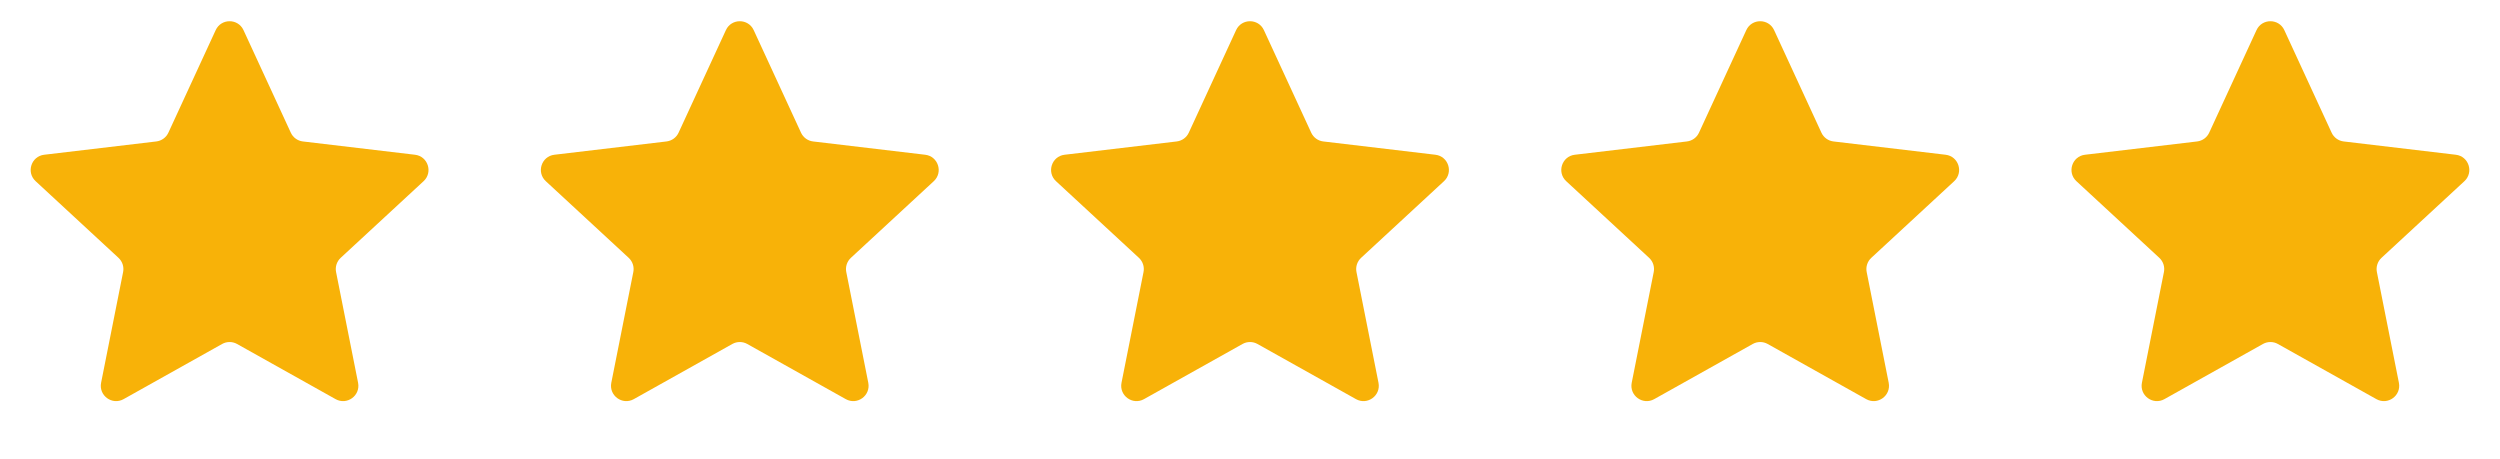 <svg width="98" height="18" viewBox="0 0 98 18" fill="none" xmlns="http://www.w3.org/2000/svg">
<path d="M8.455 1.181C8.67 0.716 9.33 0.716 9.545 1.181L11.399 5.2C11.486 5.39 11.665 5.52 11.873 5.545L16.268 6.066C16.776 6.126 16.98 6.754 16.605 7.102L13.355 10.107C13.202 10.249 13.133 10.46 13.174 10.664L14.037 15.005C14.136 15.508 13.602 15.896 13.155 15.646L9.293 13.484C9.111 13.382 8.889 13.382 8.707 13.484L4.845 15.646C4.398 15.896 3.864 15.508 3.963 15.005L4.826 10.664C4.867 10.46 4.798 10.249 4.645 10.107L1.396 7.102C1.02 6.754 1.224 6.126 1.732 6.066L6.127 5.545C6.334 5.52 6.514 5.39 6.601 5.2L8.455 1.181Z" fill="#F8B208"/>
<path d="M28.455 1.181C28.67 0.716 29.33 0.716 29.545 1.181L31.399 5.2C31.486 5.39 31.666 5.52 31.873 5.545L36.268 6.066C36.776 6.126 36.98 6.754 36.605 7.102L33.355 10.107C33.202 10.249 33.133 10.46 33.174 10.664L34.037 15.005C34.136 15.508 33.602 15.896 33.155 15.646L29.293 13.484C29.111 13.382 28.889 13.382 28.707 13.484L24.845 15.646C24.398 15.896 23.864 15.508 23.963 15.005L24.826 10.664C24.867 10.46 24.798 10.249 24.645 10.107L21.395 7.102C21.02 6.754 21.224 6.126 21.732 6.066L26.127 5.545C26.334 5.52 26.514 5.39 26.601 5.2L28.455 1.181Z" fill="#F8B208"/>
<path d="M48.455 1.181C48.67 0.716 49.33 0.716 49.545 1.181L51.399 5.2C51.486 5.39 51.666 5.52 51.873 5.545L56.268 6.066C56.776 6.126 56.98 6.754 56.605 7.102L53.355 10.107C53.202 10.249 53.133 10.46 53.174 10.664L54.037 15.005C54.136 15.508 53.602 15.896 53.155 15.646L49.293 13.484C49.111 13.382 48.889 13.382 48.707 13.484L44.845 15.646C44.398 15.896 43.864 15.508 43.963 15.005L44.826 10.664C44.867 10.46 44.798 10.249 44.645 10.107L41.395 7.102C41.02 6.754 41.224 6.126 41.732 6.066L46.127 5.545C46.334 5.52 46.514 5.39 46.601 5.2L48.455 1.181Z" fill="#F8B208"/>
<path d="M68.455 1.181C68.67 0.716 69.33 0.716 69.545 1.181L71.399 5.2C71.486 5.39 71.665 5.52 71.873 5.545L76.268 6.066C76.776 6.126 76.98 6.754 76.605 7.102L73.355 10.107C73.202 10.249 73.133 10.46 73.174 10.664L74.037 15.005C74.136 15.508 73.602 15.896 73.155 15.646L69.293 13.484C69.111 13.382 68.889 13.382 68.707 13.484L64.845 15.646C64.398 15.896 63.864 15.508 63.963 15.005L64.826 10.664C64.867 10.46 64.798 10.249 64.645 10.107L61.395 7.102C61.02 6.754 61.224 6.126 61.732 6.066L66.127 5.545C66.335 5.52 66.514 5.39 66.601 5.2L68.455 1.181Z" fill="#F8B208"/>
<path d="M88.455 1.181C88.67 0.716 89.33 0.716 89.545 1.181L91.399 5.2C91.486 5.39 91.665 5.52 91.873 5.545L96.268 6.066C96.776 6.126 96.98 6.754 96.605 7.102L93.355 10.107C93.202 10.249 93.133 10.46 93.174 10.664L94.037 15.005C94.136 15.508 93.602 15.896 93.155 15.646L89.293 13.484C89.111 13.382 88.889 13.382 88.707 13.484L84.845 15.646C84.398 15.896 83.864 15.508 83.963 15.005L84.826 10.664C84.867 10.46 84.798 10.249 84.645 10.107L81.395 7.102C81.02 6.754 81.224 6.126 81.732 6.066L86.127 5.545C86.335 5.52 86.514 5.39 86.601 5.2L88.455 1.181Z" fill="#F8B208"/>
</svg>